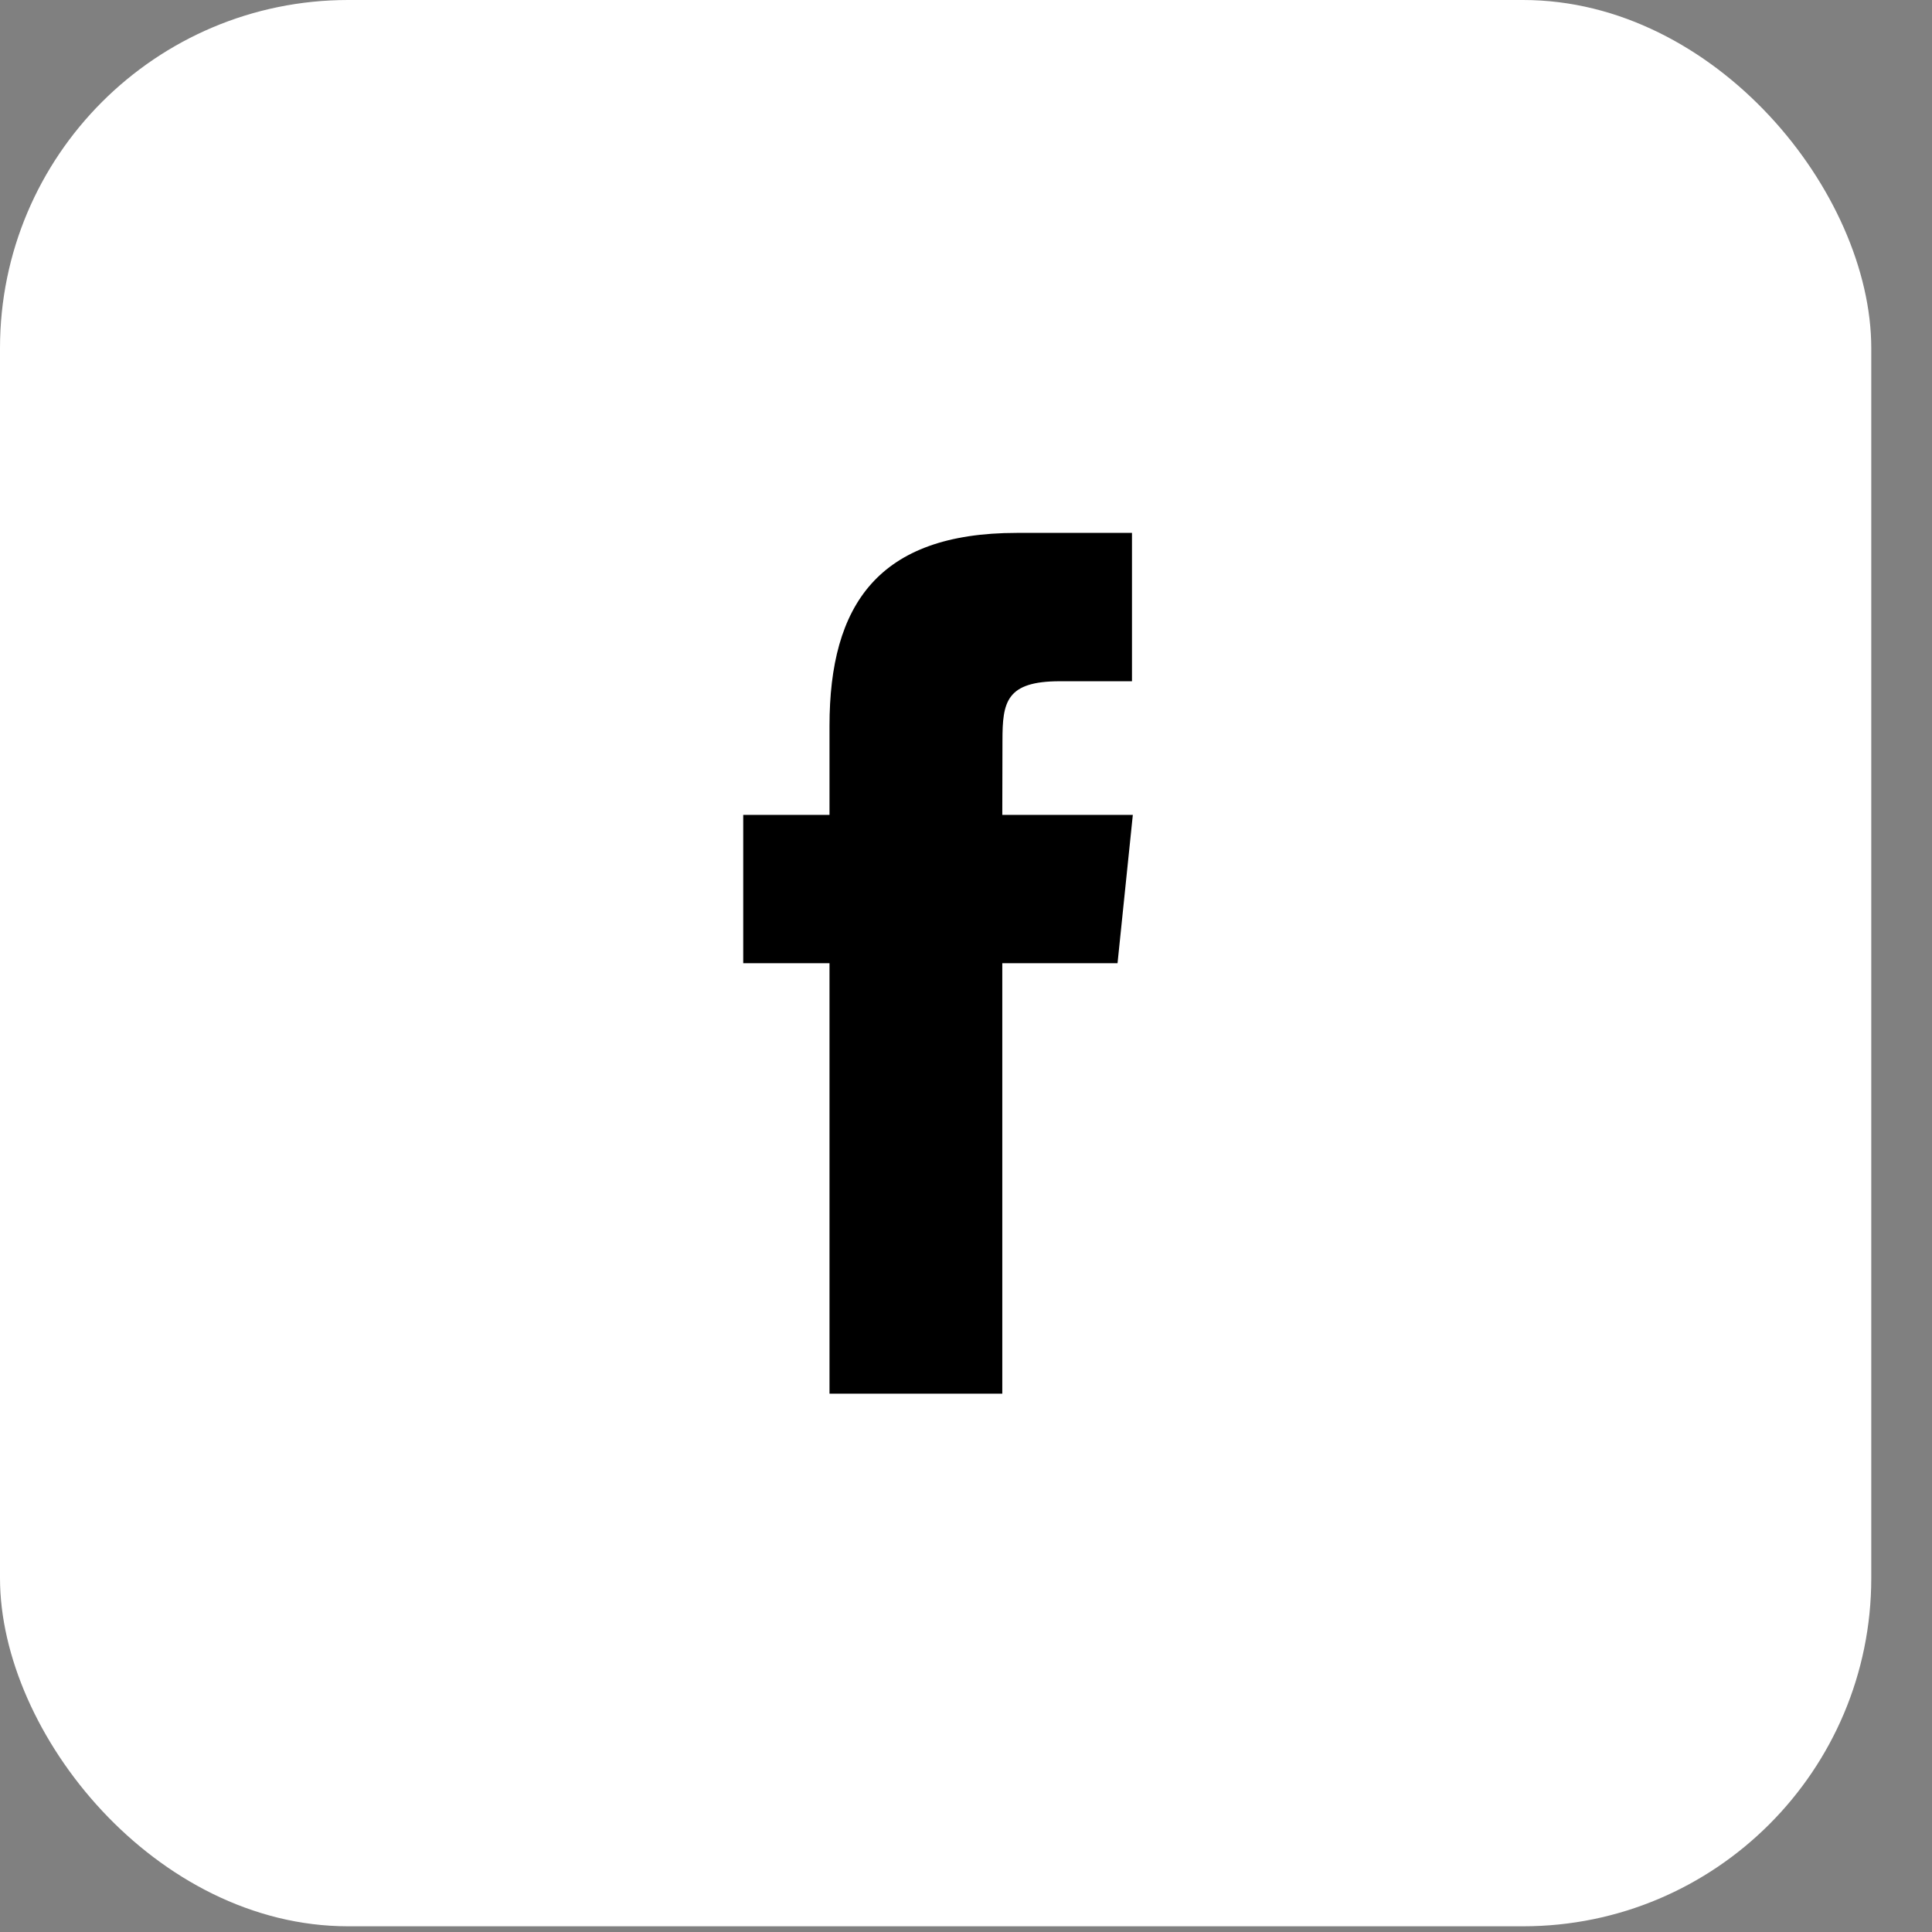<?xml version="1.0" encoding="utf-8"?>
<svg xmlns="http://www.w3.org/2000/svg" fill="none" height="100%" overflow="visible" preserveAspectRatio="none" style="display: block;" viewBox="0 0 23 23" width="100%">
<rect x="0" y="0" width="23" height="23" fill="#808080" stroke="none"/>
<g id="Facebook Auth">
<rect fill="white" height="22.932" rx="4.145" width="22.277"/>
<g id="iconfinder_facebook_online_social_media_734399">
<path d="M9.875 16.591H11.932V11.467H13.304L13.486 9.701H11.932L11.934 8.817C11.934 8.357 11.977 8.11 12.619 8.11H13.476V6.344H12.104C10.455 6.344 9.875 7.201 9.875 8.641V9.701H8.848V11.467H9.875V16.591V16.591Z" fill="black" id="Path"/>
</g>
</g>
</svg>